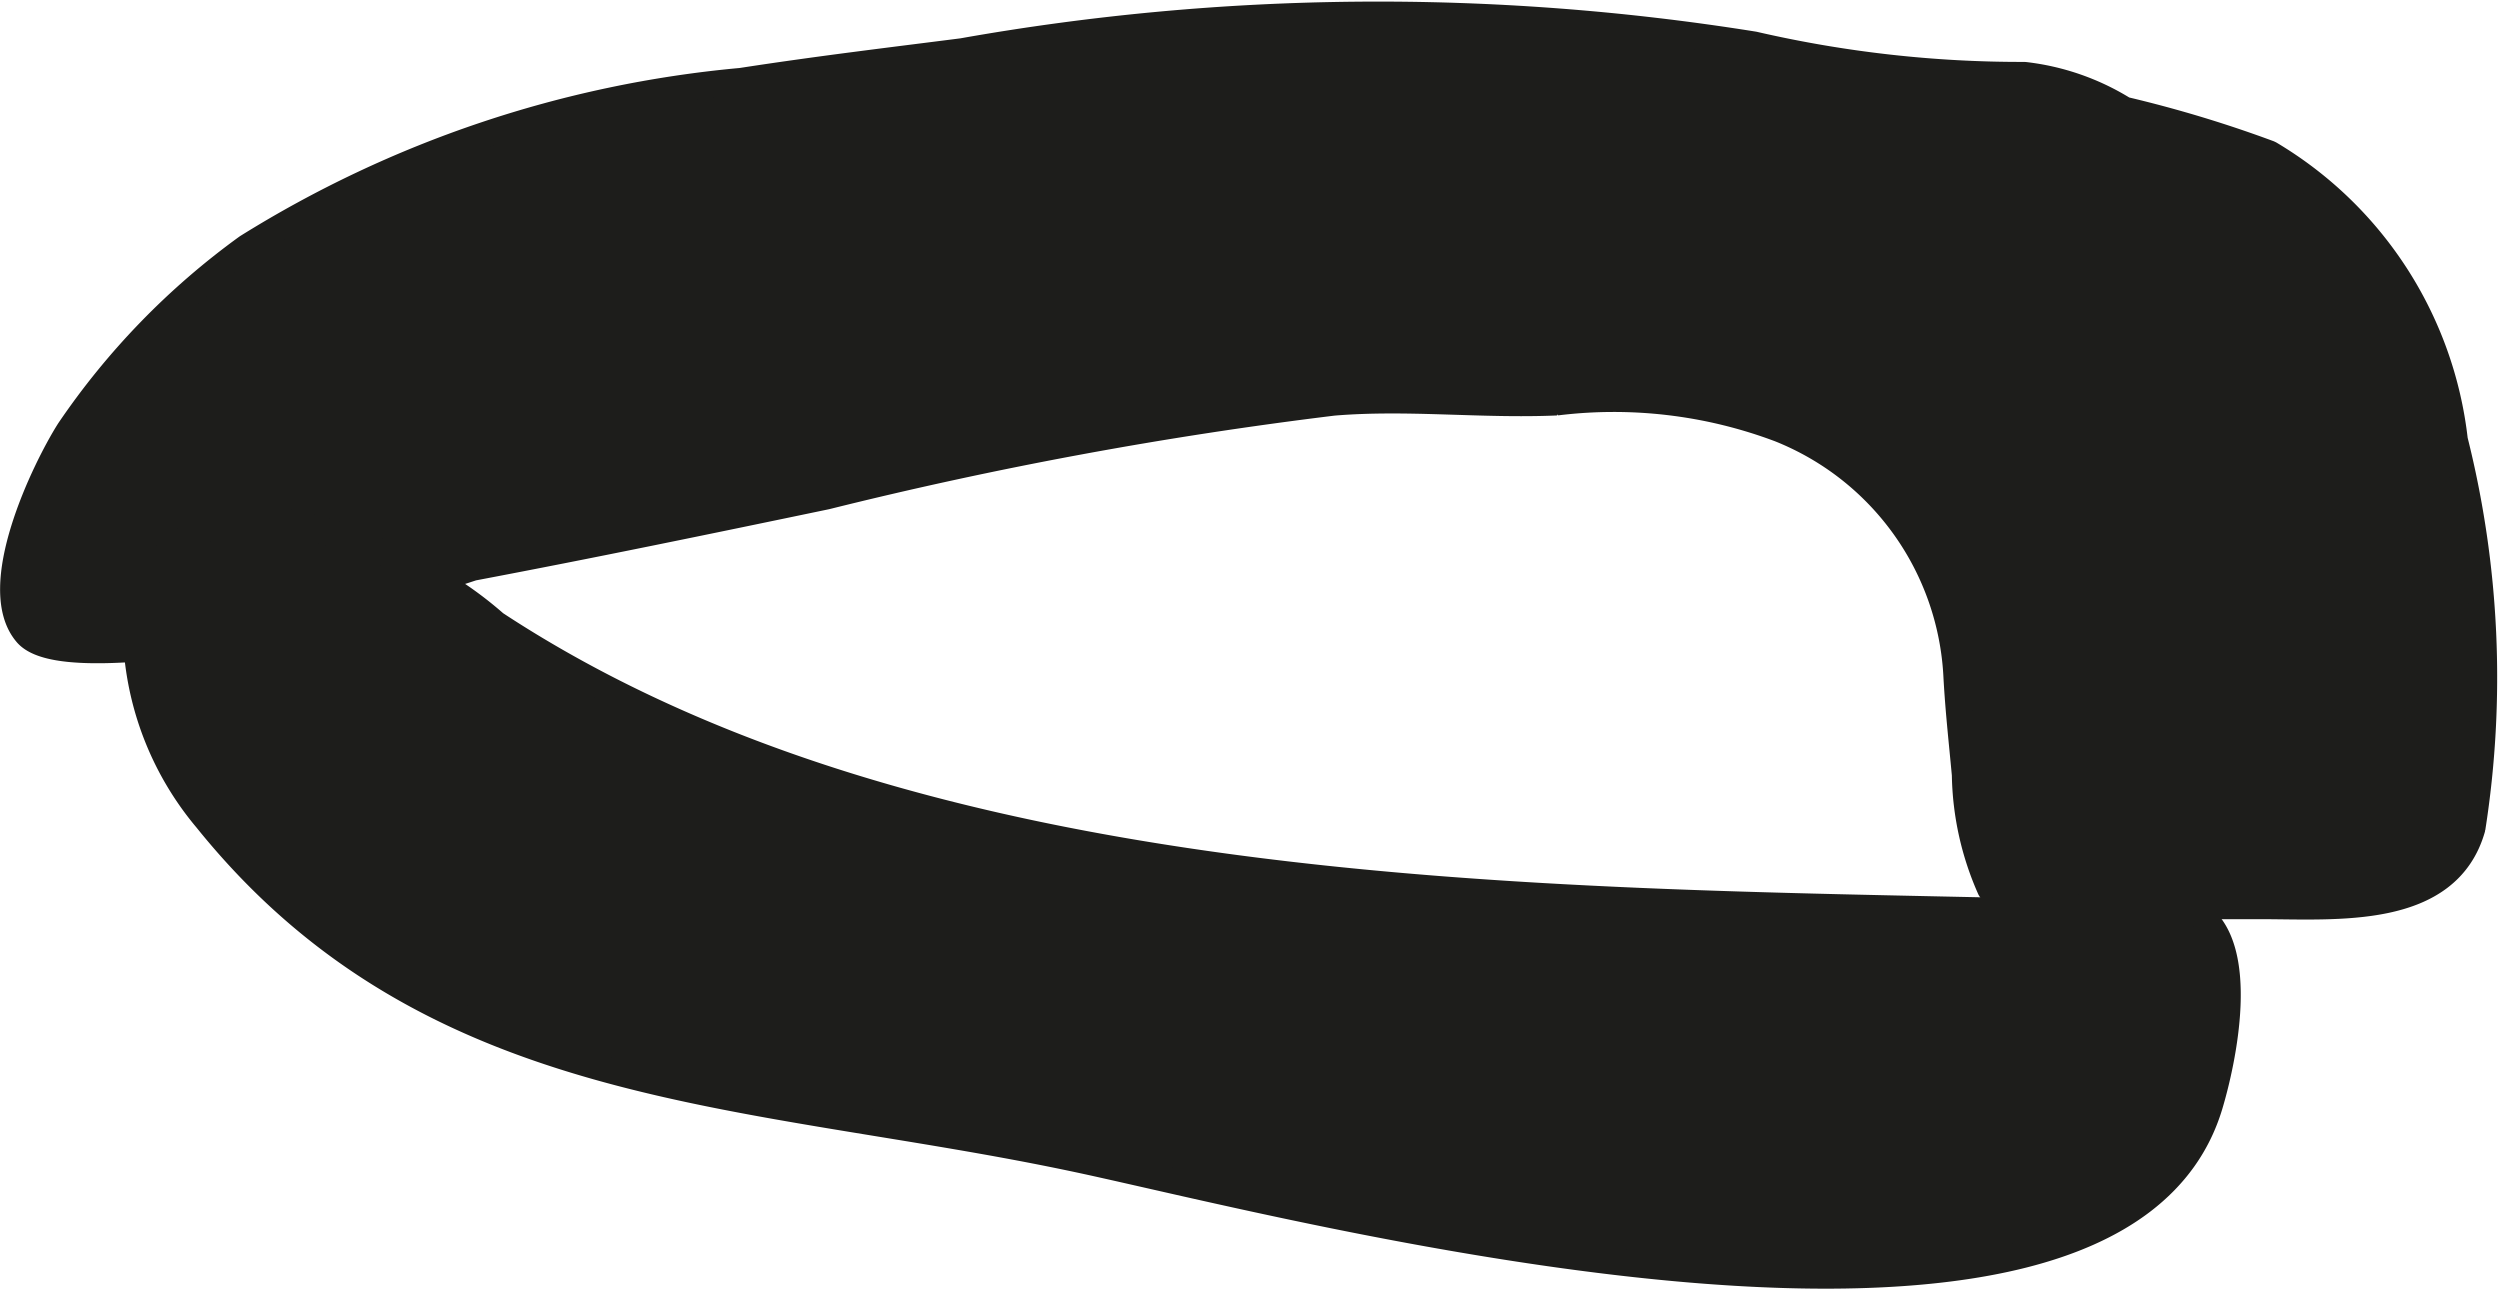 <?xml version="1.0" encoding="UTF-8"?>
<svg xmlns="http://www.w3.org/2000/svg"
     version="1.1"
     width="8.404mm"
     height="4.332mm"
     viewBox="0 0 23.822 12.28">
   <defs>
      <style type="text/css">
      .a {
        fill: #1d1d1b;
        stroke: #1d1d1b;
        stroke-miterlimit: 1;
        stroke-width: 0.25px;
      }
    </style>
   </defs>
   <path class="a"
         d="M7.063.772a10.737,10.737,0,0,0-4.708,1.583,7.018,7.018,0,0,0-1.698,1.75c-.233.37-.78,1.497-.402,1.934.229.265,1.259.117,1.557.097a25.245,25.245,0,0,0,2.693-.727c1.126-.213,2.247-.445,3.369-.679a40.064,40.064,0,0,1,4.831-.894c.714-.059,1.408.029,2.128-.002a4.486,4.486,0,0,1,2.125.254,2.681,2.681,0,0,1,1.686,2.364c.018.326.05.605.08.931a2.778,2.778,0,0,0,.244,1.094c.221.258.801.157,1.089.157h1.477c.729,0,1.787.098,2.025-.744a9.283,9.283,0,0,0-.168-3.696,3.653,3.653,0,0,0-1.766-2.73,11.665,11.665,0,0,0-1.384-.418,2.291,2.291,0,0,0-.951-.331,11.323,11.323,0,0,1-2.577-.29,22.662,22.662,0,0,0-7.543.064C8.539.57,7.814.656,7.063.772Z"/>
   <path class="a"
         d="M2.431,4.935a3.879,3.879,0,0,1,1.634.553,3.526,3.526,0,0,1,.653.455c4.045,2.66,9.903,2.635,14.587,2.742.384.009,1.324-.182,1.631.019.485.316.246,1.41.12,1.829-.917,3.038-8.695.96-10.782.515-3.137-.669-6.146-.557-8.305-3.241a2.872,2.872,0,0,1-.666-1.621C1.202,5.382,1.741,5.017,2.431,4.935Z"/>
</svg>
